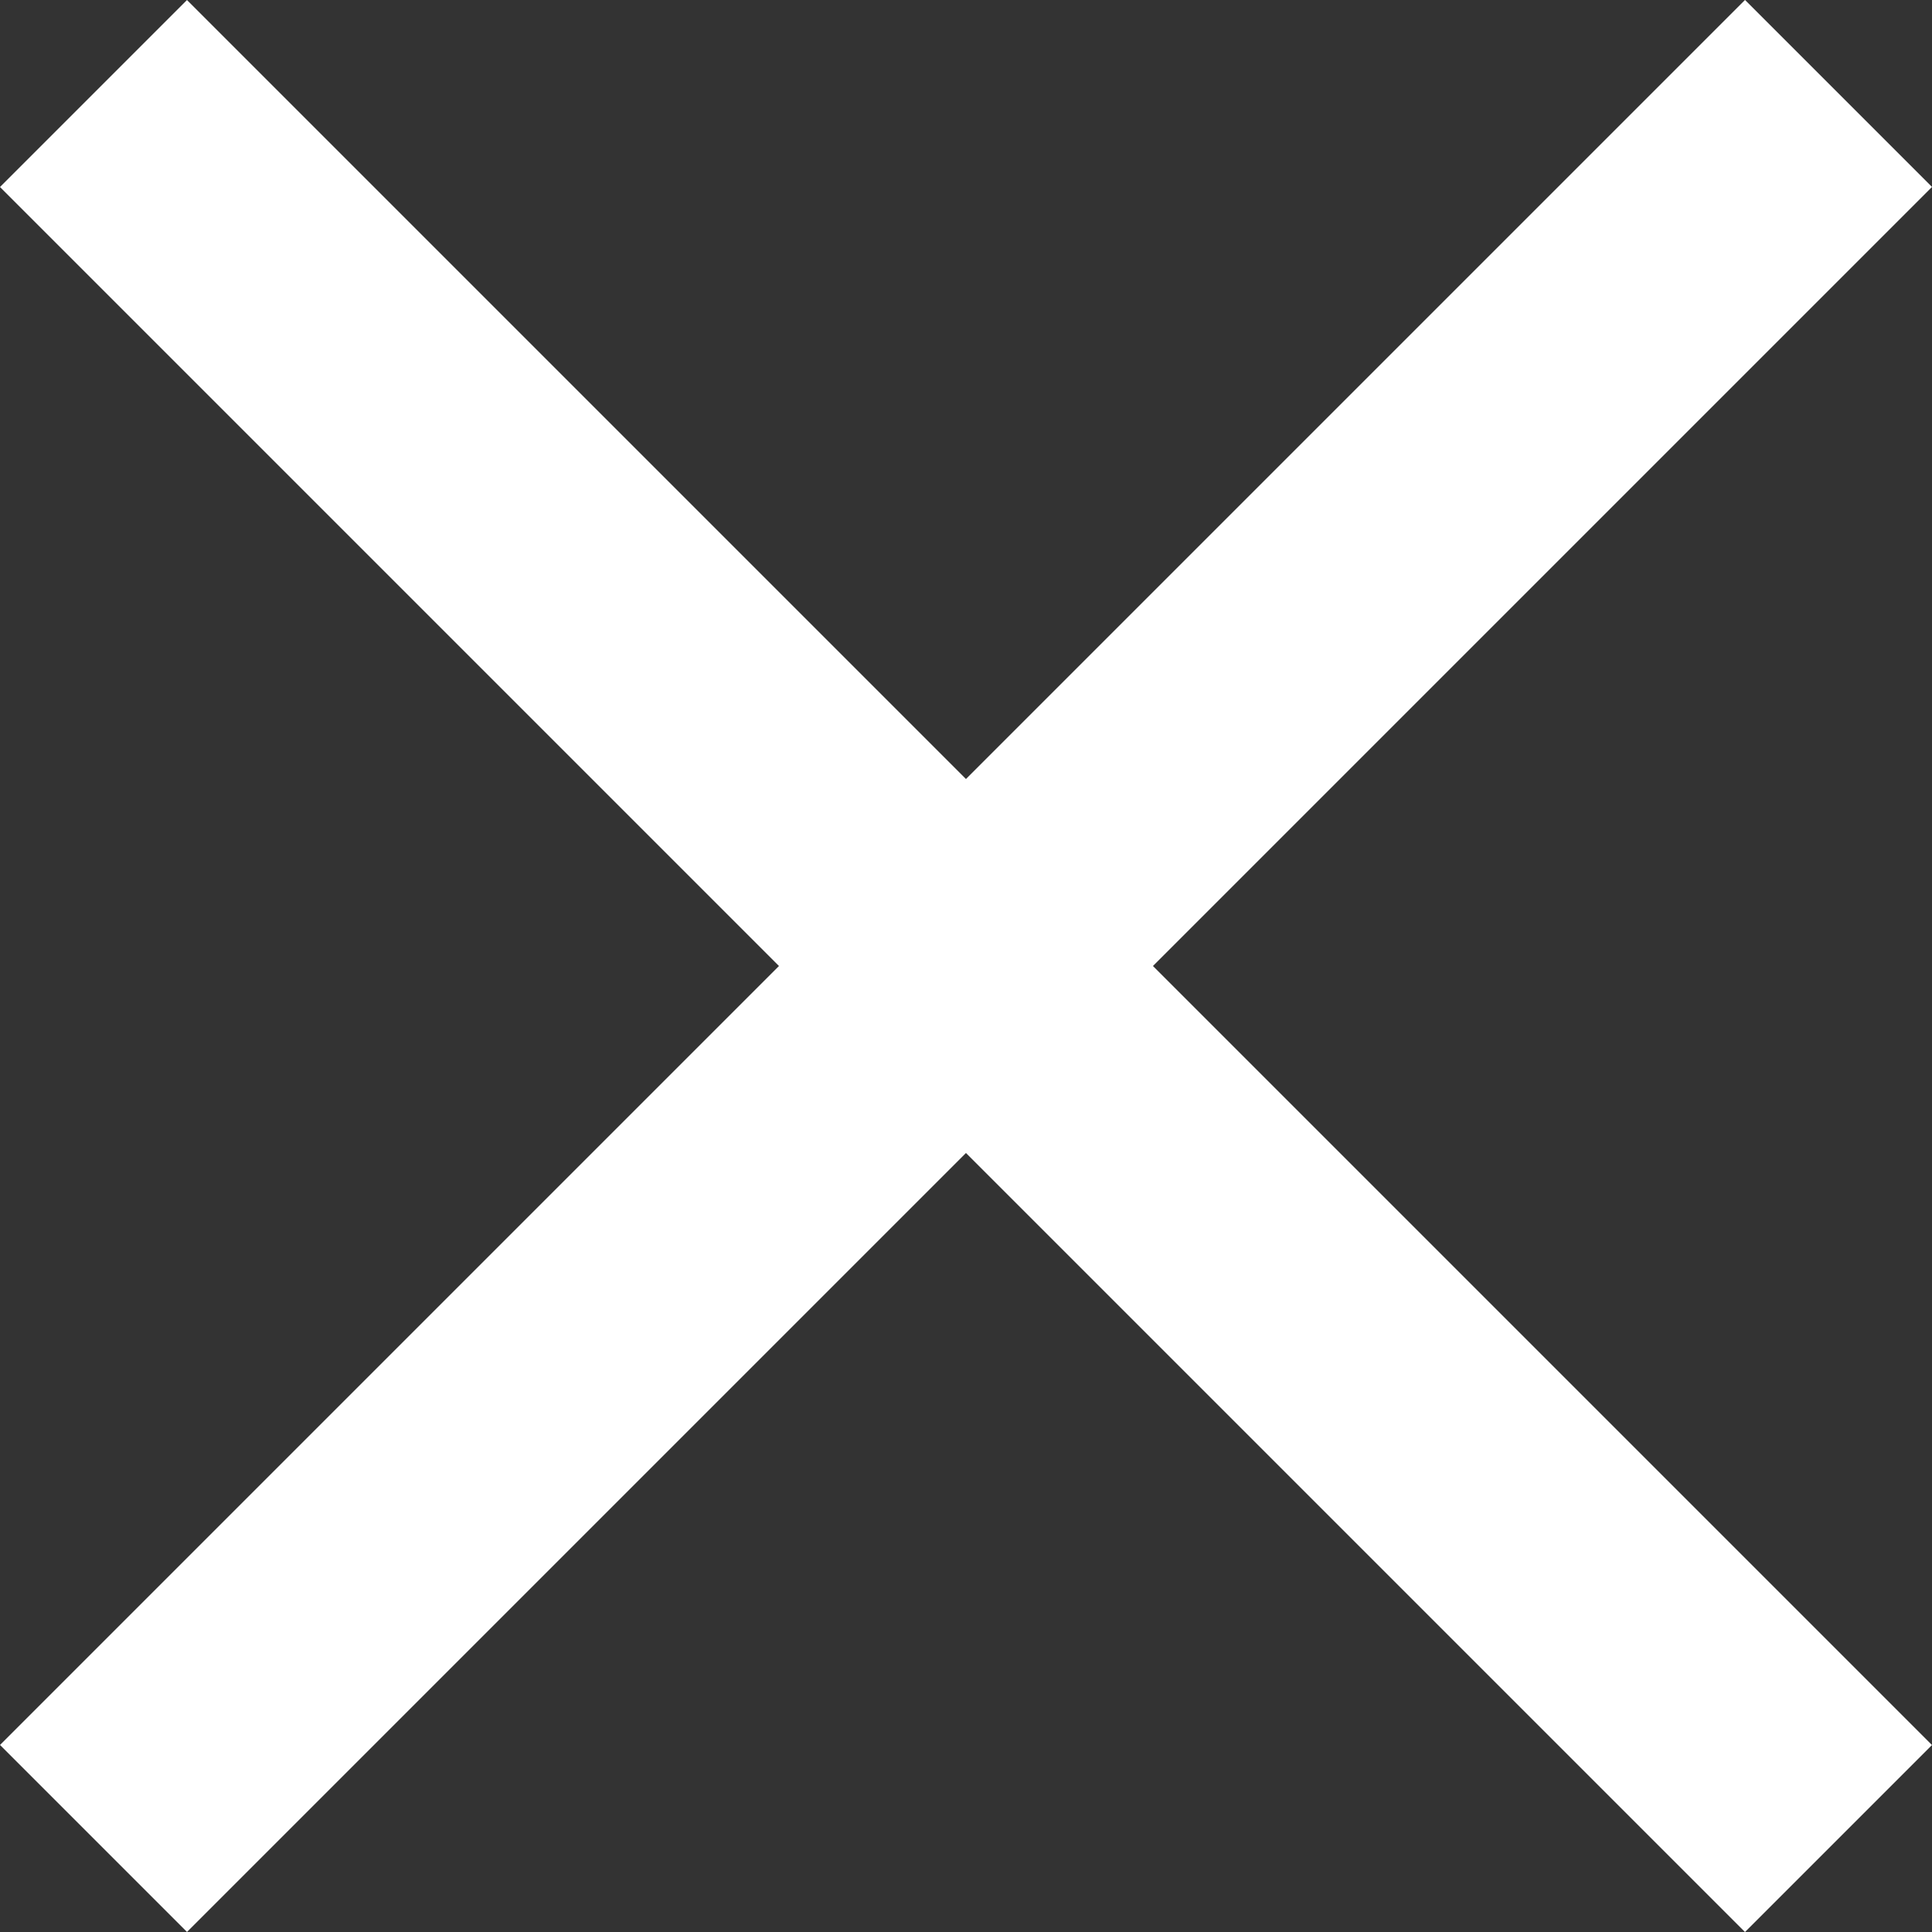 <svg xmlns="http://www.w3.org/2000/svg" width="24" height="24" viewBox="0 0 24 24">
    <rect x="0" y="0" width="24" height="24" fill="#333333" stroke="none"/>
    <defs>
        <style>
            .cls-1{fill:#fff}
        </style>
    </defs>
    <g id="グループ_659" data-name="グループ 659">
        <path id="長方形_217" data-name="長方形 217" class="cls-1" transform="rotate(45 1.161 2.804)" d="M0 0h30.656v3.285H0z"/>
        <path id="長方形_218" data-name="長方形 218" class="cls-1" transform="rotate(-45 26.166 10.838)" d="M0 0h30.656v3.285H0z"/>
    </g>
</svg>
